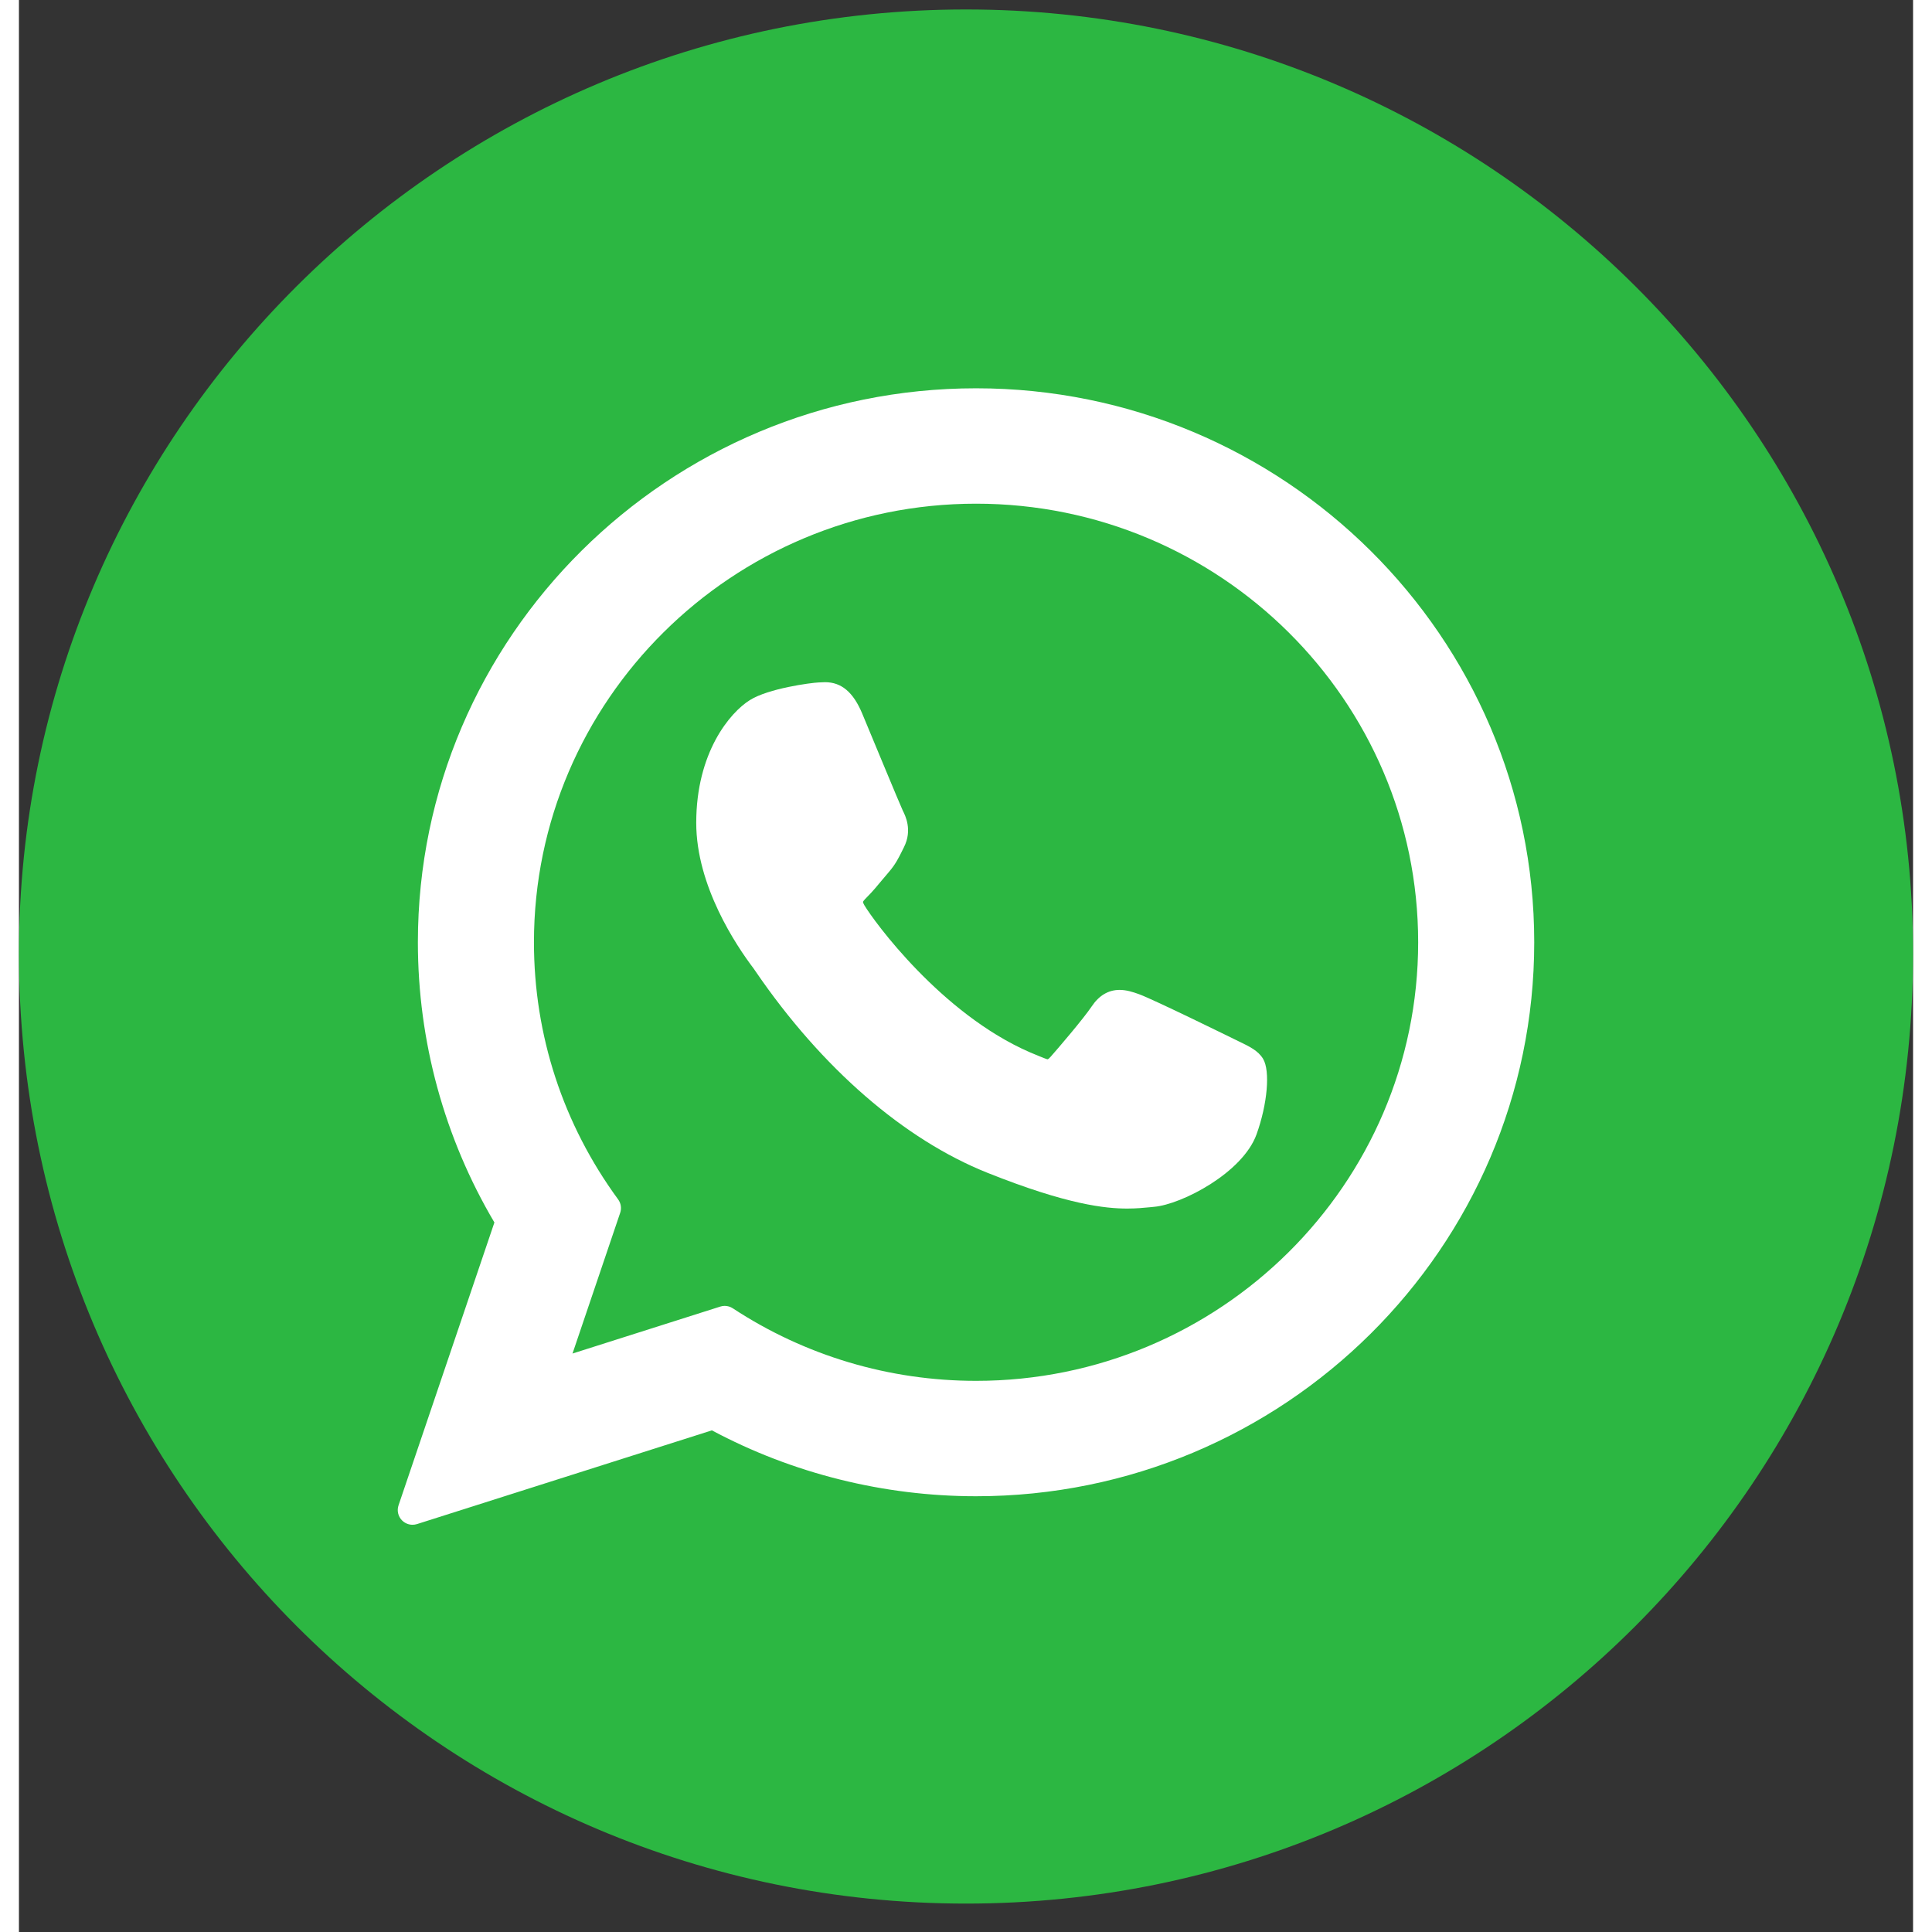 <svg width="50" height="50" viewBox="0 0 50 51" fill="none" xmlns="http://www.w3.org/2000/svg">
<rect x="0" y="0" width="50" height="51" fill="#333333" stroke="none"/>
<path fill-rule="evenodd" clip-rule="evenodd" d="M25 0.25C38.788 0.25 50 11.428 50 25.174C50 39.072 38.788 50.25 25 50.25C11.212 50.25 0 39.072 0 25.174C0 11.428 11.212 0.25 25 0.25Z" fill="#2CB742"/>
<path d="M32.198 27.488C32.14 27.46 29.953 26.383 29.564 26.243C29.406 26.186 29.236 26.131 29.055 26.131C28.759 26.131 28.511 26.278 28.318 26.567C28.1 26.892 27.438 27.665 27.234 27.896C27.207 27.926 27.171 27.963 27.149 27.963C27.13 27.963 26.791 27.823 26.689 27.779C24.342 26.76 22.562 24.309 22.317 23.896C22.282 23.836 22.281 23.809 22.281 23.809C22.289 23.778 22.368 23.699 22.409 23.658C22.528 23.54 22.657 23.385 22.782 23.234C22.841 23.163 22.9 23.092 22.959 23.025C23.14 22.814 23.22 22.65 23.314 22.461L23.363 22.362C23.591 21.909 23.396 21.526 23.333 21.402C23.281 21.299 22.358 19.07 22.26 18.836C22.024 18.271 21.712 18.008 21.278 18.008C21.238 18.008 21.278 18.008 21.109 18.015C20.904 18.024 19.785 18.171 19.291 18.483C18.766 18.813 17.879 19.867 17.879 21.721C17.879 23.39 18.938 24.965 19.392 25.564C19.404 25.579 19.424 25.61 19.454 25.654C21.195 28.196 23.365 30.08 25.566 30.959C27.683 31.805 28.686 31.903 29.257 31.903C29.257 31.903 29.257 31.903 29.257 31.903C29.496 31.903 29.688 31.884 29.857 31.868L29.965 31.857C30.696 31.793 32.304 30.959 32.67 29.943C32.958 29.142 33.034 28.268 32.842 27.95C32.711 27.734 32.485 27.626 32.198 27.488Z" fill="white"/>
<path d="M25.266 10.25C17.141 10.25 10.531 16.811 10.531 24.874C10.531 27.483 11.229 30.035 12.551 32.27L10.021 39.735C9.973 39.874 10.008 40.028 10.111 40.133C10.186 40.209 10.287 40.25 10.39 40.25C10.429 40.25 10.469 40.244 10.508 40.232L18.292 37.758C20.422 38.896 22.83 39.497 25.266 39.497C33.391 39.497 40 32.937 40 24.874C40 16.811 33.391 10.25 25.266 10.25ZM25.266 36.451C22.974 36.451 20.753 35.789 18.844 34.536C18.78 34.494 18.705 34.472 18.63 34.472C18.591 34.472 18.551 34.478 18.512 34.491L14.613 35.73L15.871 32.016C15.912 31.896 15.892 31.764 15.817 31.661C14.363 29.675 13.595 27.328 13.595 24.874C13.595 18.49 18.831 13.296 25.266 13.296C31.701 13.296 36.936 18.49 36.936 24.874C36.936 31.258 31.701 36.451 25.266 36.451Z" fill="white"/>
</svg>
